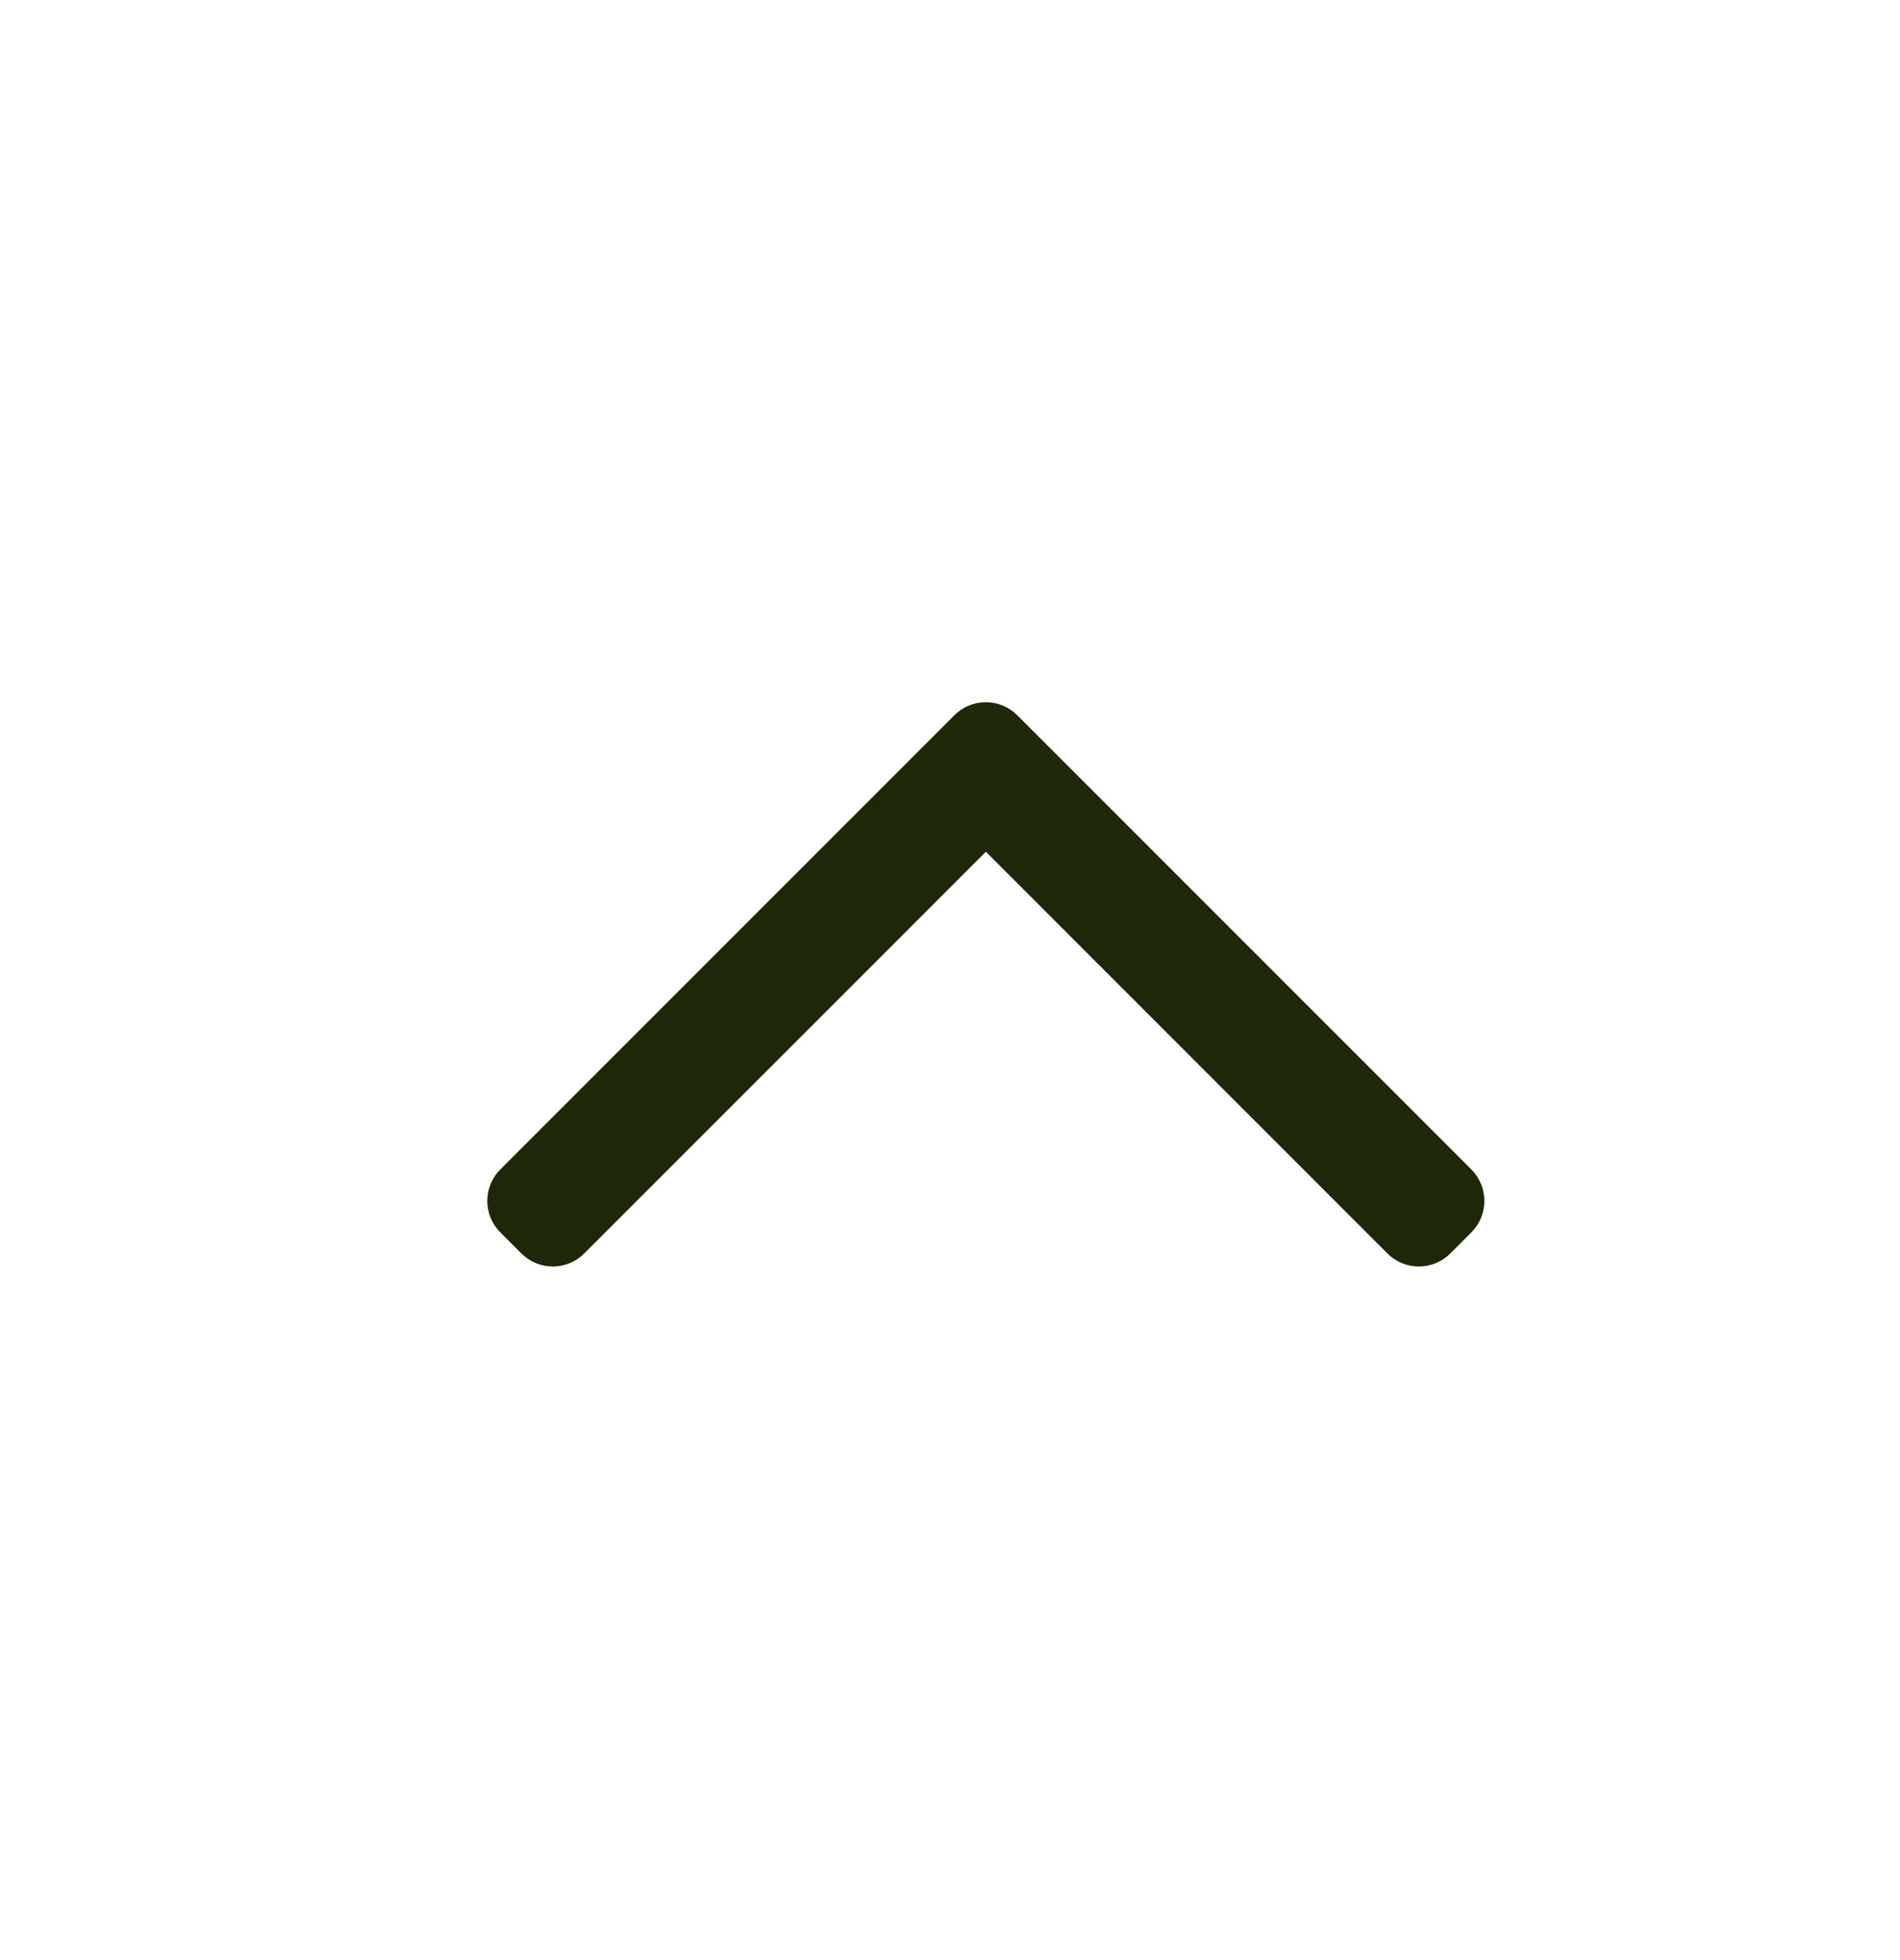 <svg width="32" height="33" viewBox="0 0 32 33" fill="none" xmlns="http://www.w3.org/2000/svg">
<path d="M9.487 20.749C9.39 20.847 9.231 20.847 9.134 20.749L8.78 20.395C8.683 20.298 8.683 20.14 8.78 20.042L16.427 12.396C16.524 12.298 16.683 12.298 16.78 12.396L24.427 20.042C24.524 20.14 24.524 20.298 24.427 20.395L24.073 20.749C23.976 20.847 23.817 20.847 23.72 20.749L16.604 13.633L9.487 20.749Z" fill="#1E2707" stroke="#1E2707"/>
</svg>
